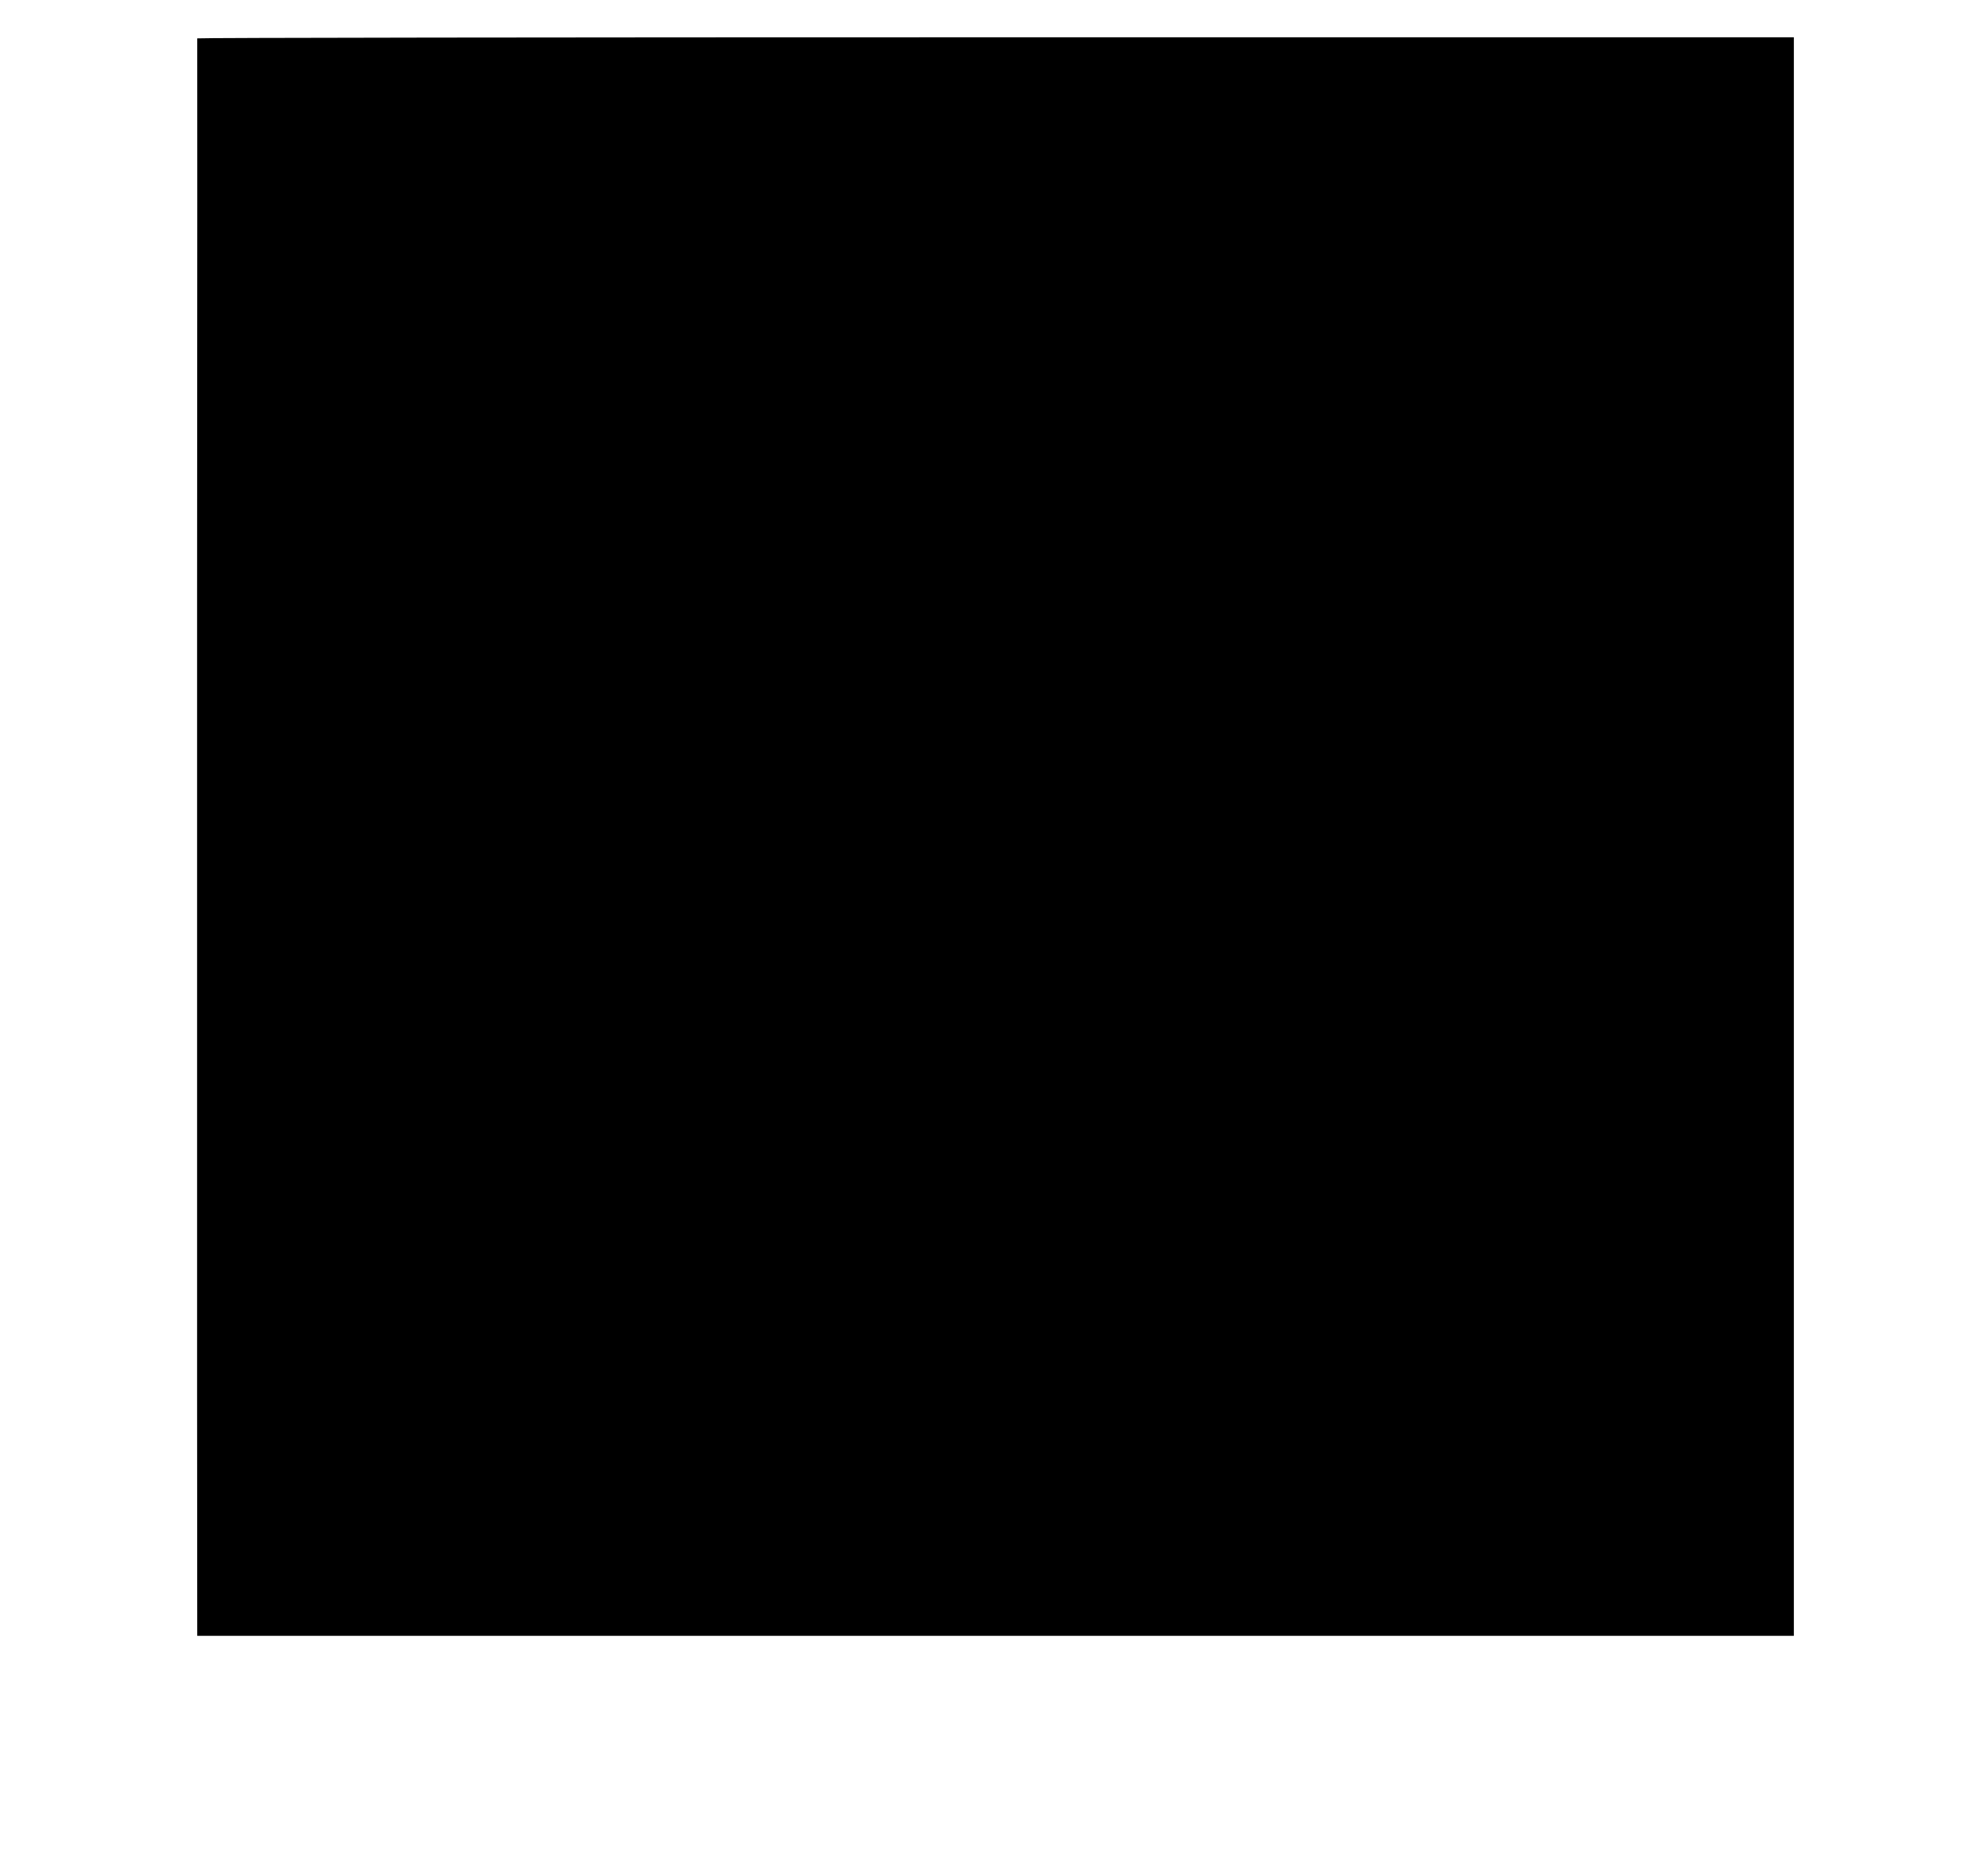 <?xml version="1.0" standalone="no"?>
<!DOCTYPE svg PUBLIC "-//W3C//DTD SVG 20010904//EN"
 "http://www.w3.org/TR/2001/REC-SVG-20010904/DTD/svg10.dtd">
<svg version="1.0" xmlns="http://www.w3.org/2000/svg"
 width="1280pt" height="1196pt" viewBox="0 0 1280 1196"
 preserveAspectRatio="xMidYMid meet">
<g transform="translate(0,1196) scale(0.1,-0.1)"
fill="#000000" stroke="none">
<path d="M1270 11713 c1 -5 0 -1612 -1 -3573 0 -1961 0 -4273 0 -5137 l1
-1573 5140 0 5140 0 0 5145 0 5145 -5140 0 c-2827 0 -5140 -3 -5140 -7z"/>
</g>
</svg>
